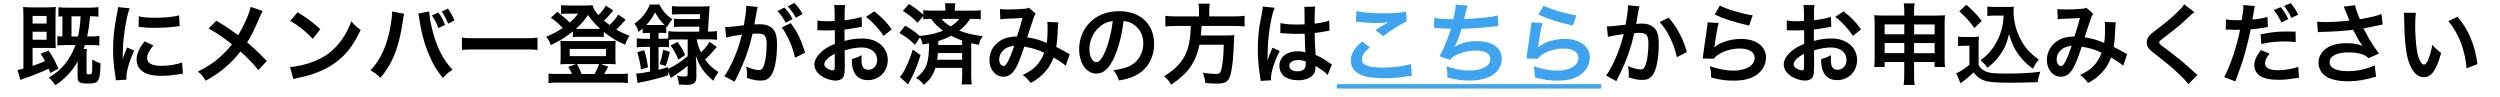 <?xml version="1.0" encoding="UTF-8"?>
<svg id="PC_TV" xmlns="http://www.w3.org/2000/svg" viewBox="0 0 453.92 17.7">
  <defs>
    <style>
      .cls-1, .cls-2 {
        stroke-width: 0px;
      }

      .cls-2 {
        fill: #3fa4f0;
      }
    </style>
  </defs>
  <path class="cls-1" d="m9.12,13.25c-.14-.4-.19-.51-.29-.77-1.52.7-3.06,1.31-4.5,1.79-.21.06-.38.13-.62.24l-.53-1.81c.24-.03.48-.08,1.07-.24V3.02c0-.82-.02-1.25-.06-1.76.43.06.91.08,1.63.08h2.77c.61,0,1.09-.03,1.55-.08-.05.43-.06.91-.06,1.79v4.16c0,.8.02,1.1.05,1.54-.38-.03-.67-.05-1.22-.05h-2.99v3.27c.94-.34,1.46-.53,2.26-.88-.27-.48-.38-.7-.8-1.34l1.44-.58c.7,1.02,1.18,1.89,1.79,3.3l-1.49.78Zm-3.2-8.98h2.54v-1.38h-2.54v1.38Zm0,2.95h2.54v-1.46h-2.54v1.46Zm5.7.98c-.53,0-.94.02-1.2.06v-1.7c.26.05.46.05.91.06v-3.65c-.34,0-.45.02-.72.05v-1.71c.45.06.83.08,1.58.08h4.05c.72,0,1.15-.03,1.63-.1v1.74c-.46-.06-.77-.08-1.5-.08-.19,1.79-.29,2.46-.54,3.67h.72c.66,0,1.06-.03,1.49-.1v1.74c-.43-.05-.91-.08-1.49-.08h-1.12c-.1.3-.14.42-.26.72h.62c-.06.38-.08.7-.08,1.17v3.1c0,.27.1.34.43.34s.48-.06.54-.29c.06-.22.08-.5.08-2.4.69.37,1.01.53,1.49.67-.03,2.1-.18,2.87-.59,3.3-.27.29-.74.38-1.82.38-.58,0-.94-.05-1.22-.16-.42-.18-.53-.42-.53-1.1v-2.71c-.67,1.17-1.31,1.97-2.29,2.91-.58.54-.9.8-1.74,1.36-.48-.67-.72-.93-1.18-1.41,2.26-1.26,3.84-3.19,4.83-5.89h-2.1Zm2.54-1.57c.26-1.12.38-2.11.48-3.67h-1.66v3.67h1.18Z"/>
  <path class="cls-1" d="m21.03,14.58c-.02-.29-.03-.38-.08-.75-.3-1.94-.42-3.17-.42-4.79,0-2.06.19-3.89.66-6.26.18-.9.21-1.06.24-1.49l2.11.22c-.38.94-.75,2.74-1.01,4.79-.16,1.2-.22,2.15-.24,3.54,0,.35-.02.48-.03.88.18-.56.21-.67.83-2.11l1.28.58c-.88,1.86-1.42,3.71-1.42,4.85,0,.1,0,.22.02.43l-1.94.11Zm6.82-6.32c-.8.93-1.14,1.62-1.14,2.3,0,.91.88,1.39,2.54,1.39,1.41,0,2.8-.22,3.81-.61l.16,2.03c-.22.02-.29.03-.66.1-1.28.21-2.26.3-3.31.3-1.98,0-3.27-.45-3.97-1.39-.3-.4-.48-.99-.48-1.57,0-1.04.48-2.11,1.47-3.3l1.57.74Zm-2.64-5.3c.72.19,1.57.26,2.96.26,1.78,0,3.3-.14,4.35-.43l.1,1.94c-.13.02-.37.05-1.14.14-1.02.13-2.24.19-3.43.19s-1.18,0-2.88-.18l.03-1.92Z"/>
  <path class="cls-1" d="m47.69,2.01c-.18.3-.24.43-.56,1.15-1.01,2.39-1.63,3.6-2.26,4.53,1.34,1.14,2.18,1.92,3.57,3.39l-1.54,1.65c-.83-1.09-1.79-2.08-3.25-3.38-.69.91-1.52,1.81-2.5,2.67-1.15,1.01-2.18,1.73-3.81,2.64-.43-.77-.69-1.06-1.41-1.66,1.78-.88,2.88-1.62,4.15-2.77.77-.69,1.41-1.38,2.03-2.18-1.28-1.06-2.82-2.1-4.24-2.88l1.41-1.41c1.17.69,1.86,1.14,2.64,1.7q1.2.86,1.33.94c1.02-1.68,2.05-4,2.26-5.15l2.18.75Z"/>
  <path class="cls-1" d="m52.67,12.16c1.38-.08,3.28-.54,4.74-1.18,2-.86,3.49-2.1,4.75-3.92.7-1.02,1.15-1.9,1.63-3.2.62.75.88.99,1.7,1.57-1.36,2.93-2.88,4.82-5.07,6.27-1.63,1.09-3.62,1.87-6.1,2.4-.64.13-.69.14-1.06.27l-.59-2.21Zm1.36-9.94c1.9,1.18,2.9,1.92,4.13,3.09l-1.38,1.74c-1.28-1.36-2.59-2.42-4.08-3.25l1.33-1.58Z"/>
  <path class="cls-1" d="m73.37,2.49c-.06.19-.1.37-.21,1.23-.32,2.18-.72,3.95-1.26,5.47-.72,1.97-1.54,3.41-2.83,4.95-.77-.74-1.02-.93-1.82-1.38.96-.96,1.62-1.94,2.29-3.41.69-1.49,1.25-3.47,1.5-5.49.1-.66.14-1.2.14-1.55v-.22l2.19.4Zm4.55-.4c.05.9.3,2.27.67,3.68.77,2.93,1.82,4.98,3.57,6.91-.85.54-1.12.77-1.76,1.47-1.14-1.38-1.97-2.82-2.72-4.71-.69-1.68-1.25-3.83-1.52-5.83-.1-.61-.14-.91-.22-1.15l1.98-.38Zm1.68.18c.56.78.78,1.18,1.2,2.26l-1.2.56c-.29-.82-.69-1.57-1.18-2.29l1.18-.53Zm1.76,2.02c-.38-.93-.67-1.49-1.15-2.21l1.12-.51c.53.74.8,1.22,1.18,2.15l-1.15.58Z"/>
  <path class="cls-1" d="m83.88,6.83c.7.1,1.01.11,2.59.11h8.53c1.58,0,1.89-.02,2.59-.11v2.23c-.64-.08-.82-.08-2.61-.08h-8.5c-1.79,0-1.97,0-2.61.08v-2.23Z"/>
  <path class="cls-1" d="m113.6,3.55c-.13.13-.14.14-.29.34-.38.46-.93,1.04-1.41,1.49.78.45,1.34.7,2.43,1.14-.4.54-.58.88-.83,1.6-1.68-.75-2.54-1.26-3.87-2.32v.94c-.32-.05-.53-.06-1.07-.06h-3.54c-.42,0-.72.02-1.01.06v-1.04c-1.34,1.09-2.23,1.63-3.99,2.48-.27-.69-.51-1.1-.86-1.52,1.15-.45,1.92-.85,3.01-1.58-.83-.86-1.28-1.25-2.15-1.87l1.18-1.06c.88.67,1.57,1.26,2.24,1.95.75-.66,1.01-.93,1.52-1.62h-2.11c-.32,0-.61.02-.98.06V.92c.4.06.66.08,1.33.08h3.01c.75,0,1.04-.02,1.38-.06.18.66.4,1.04,1.07,1.81.59-.61,1.06-1.22,1.34-1.73l1.33.88c-.42.56-1.1,1.31-1.65,1.84.4.35.59.51.99.8.69-.64,1.23-1.3,1.58-1.89l1.33.9Zm-9.76,9.89c-.14-.42-.42-.94-.66-1.3l1.41-.51h-1.71c-.53,0-.86.02-1.15.05.05-.43.06-.7.06-1.17v-2.02c0-.42-.02-.72-.06-1.09.42.05.74.06,1.26.06h7.56c.56,0,.86-.02,1.25-.06-.05.35-.06.61-.06,1.07v2.03c0,.54.02.8.06,1.17-.3-.03-.62-.05-1.15-.05h-1.55l1.33.48c-.26.48-.62,1.17-.74,1.33h2.74c.75,0,1.1-.02,1.57-.08v1.73c-.48-.06-.9-.08-1.67-.08h-11.08c-.77,0-1.17.02-1.66.08v-1.73c.46.06.8.08,1.55.08h2.71Zm-.4-3.25h6.59v-1.3h-6.59v1.3Zm5.14-4.95h.4c-.86-.77-1.41-1.41-2.21-2.51-.7,1.02-1.31,1.71-2.21,2.51h4.02Zm-.62,8.2c.35-.62.67-1.31.82-1.81h-4c.34.62.56,1.15.8,1.81h2.38Z"/>
  <path class="cls-1" d="m117.63,5.98c-.35,0-.59.02-.94.05v-.85c-.3.27-.4.35-.74.62-.21-.66-.37-.99-.74-1.52,1.31-.91,2.26-2.1,2.77-3.46h1.76c.54,1.14,1.14,1.82,2.34,2.69-.45.5-.67.83-.98,1.42l-.13-.11v1.2c-.35-.05-.5-.05-.94-.05h-.46v1.07h.64c.48,0,.83-.02,1.14-.06v-1.33c.45.06.9.1,1.54.1h4.05c.03-.48.05-.64.06-.91h-3.17c-.72,0-1.06.02-1.46.06v-1.52c.4.06.7.08,1.46.08h3.23c.03-.4.03-.45.05-.88h-3.59c-.67,0-1.14.02-1.52.06v-1.54c.45.06.88.08,1.6.08h3.76c.66,0,1.09-.02,1.47-.06q-.05.37-.1,1.55c-.05.83-.13,2.24-.19,3.07h.1c.67,0,1.1-.03,1.54-.1v1.58c-.43-.05-.93-.08-1.52-.08h-2.15c.14.88.3,1.39.77,2.37.72-.69,1.12-1.17,1.55-1.92l1.31.93c-.8.98-1.47,1.71-2.13,2.27.7.99,1.33,1.58,2.46,2.3-.43.54-.66.91-.96,1.57-1.02-.88-1.44-1.33-1.95-2.06-.53-.75-.78-1.28-1.22-2.48.03.32.06.91.1,1.78v2.05c0,1.07-.46,1.46-1.76,1.46-.35,0-.78-.02-1.41-.06-.06-.74-.14-1.07-.37-1.62.51.11.96.16,1.25.16.59,0,.7-.06.7-.42v-1.52c-.56.46-.66.56-1.14.9q-.27.19-1.36.94-.26.18-.53.37l-.51-1.14v.64c-1.63.53-2.85.85-4.29,1.14-.75.14-.77.14-1.26.29l-.24-1.76c.66,0,1.23-.08,2.5-.34v-4.48h-.83c-.67,0-1.17.03-1.57.08v-1.63c.42.05.91.08,1.58.08h.82v-1.07h-.4Zm-1.25,6.63c-.13-1.1-.3-1.9-.67-3.12l1.25-.38c.34,1.02.5,1.76.7,3.11l-1.28.4Zm1.28-8.07h2.39c.29,0,.38,0,.59-.02-.7-.7-1.15-1.3-1.7-2.26-.48.91-.91,1.54-1.6,2.27h.32Zm5.22,2.62c-.62,0-1.04.02-1.42.06v1.38c-.35-.06-.67-.08-1.25-.08h-.64v4.16c.61-.14.9-.24,1.74-.5v.34c1.28-.62,2.35-1.33,3.55-2.32v-3.04h-1.98Zm-3.12,4.47c.34-.96.5-1.6.64-2.61l1.22.4c-.22,1.02-.42,1.68-.77,2.56l-1.09-.35Zm3.25-4.02c.75,1.06.96,1.39,1.39,2.39l-1.23.82c-.43-1.04-.8-1.73-1.41-2.55l1.25-.66Z"/>
  <path class="cls-1" d="m137.58,1.26c-.05.16-.1.34-.13.5-.03.22-.05.3-.1.54q-.05.35-.27,1.55c-.06.35-.06.37-.11.58.46-.02.69-.03.99-.03,1.06,0,1.84.29,2.37.85.54.61.75,1.38.75,2.83,0,2.75-.46,4.95-1.23,5.83-.45.53-.93.72-1.78.72-.74,0-1.39-.13-2.46-.48.02-.3.03-.54.03-.7,0-.42-.03-.74-.16-1.36.86.38,1.78.64,2.34.64.46,0,.72-.3.96-1.09.26-.83.42-2.29.42-3.65,0-1.47-.37-1.9-1.63-1.9-.32,0-.56.02-.93.05-.48,1.95-.62,2.42-.98,3.47-.56,1.58-.99,2.61-1.92,4.5q-.08.14-.24.46c-.05.1-.05.13-.13.27l-1.86-1.02c.48-.62,1.12-1.78,1.66-3.01.69-1.57.91-2.23,1.55-4.53-.82.1-2.34.38-2.87.53l-.19-1.89c.59,0,2.53-.19,3.41-.34.29-1.71.42-2.71.42-3.23v-.29l2.08.21Zm4.83.1c.64.69,1.01,1.18,1.5,2.1l-1.25.66c-.43-.82-.93-1.52-1.5-2.13l1.25-.62Zm1.15,2.83c1.23,1.63,2,3.23,2.61,5.38l-1.82.91c-.3-1.36-.66-2.35-1.26-3.6-.48-.94-.72-1.36-1.14-1.89l1.62-.8Zm.94-.98c-.42-.75-.9-1.42-1.47-2.06l1.2-.62c.62.66,1.06,1.23,1.49,2l-1.22.69Z"/>
  <path class="cls-1" d="m153.37,12.34c0,.66-.03,1.04-.13,1.36-.14.56-.72.93-1.47.93-1.01,0-2.22-.45-3.02-1.14-.58-.5-.88-1.12-.88-1.81,0-.75.5-1.6,1.38-2.37.58-.5,1.28-.91,2.34-1.36l-.02-2.47q-.13,0-.66.03c-.24.02-.46.02-.86.02-.24,0-.69-.02-.88-.02-.21-.02-.35-.02-.4-.02-.06,0-.19,0-.34.02l-.02-1.79c.45.1,1.09.14,1.94.14.16,0,.34,0,.56-.02.38-.02.46-.02.64-.02v-1.06c0-.91-.02-1.33-.1-1.84h2c-.08.51-.1.85-.1,1.74v1.02c1.2-.14,2.27-.35,3.09-.61l.06,1.79c-.29.05-.59.1-1.7.29-.53.1-.85.14-1.46.21v2.08c1.09-.32,2.1-.45,3.27-.45,2.67,0,4.58,1.63,4.58,3.91,0,2.08-1.55,3.65-3.63,3.65-1.3,0-2.21-.62-2.62-1.78-.21-.54-.27-1.07-.27-2.05.82-.22,1.09-.34,1.78-.7-.03.3-.03.45-.03.7,0,.67.06,1.1.22,1.41.18.34.56.54,1.01.54.94,0,1.62-.75,1.62-1.78,0-1.38-1.12-2.27-2.83-2.27-.96,0-1.94.18-3.07.53l.02,3.15Zm-1.81-2.58c-1.2.64-1.9,1.34-1.9,1.92,0,.27.16.51.53.74.32.22.72.35,1.02.35.27,0,.35-.14.35-.67v-2.34Zm8.87-3.23c-.8-1.26-1.97-2.53-3.2-3.46l1.5-1.01c1.39,1.07,2.32,2.03,3.17,3.28l-1.47,1.18Z"/>
  <path class="cls-1" d="m164.34,4.65c1.09.62,1.78,1.1,2.64,1.87,1.65-.13,3.01-.45,4.23-.96-.9-.66-1.58-1.34-2.16-2.14-.7,0-.99.02-1.41.08v-.59l-1.04,1.22c-.86-.9-1.41-1.34-2.67-2.16l1.1-1.25c1.01.62,1.7,1.15,2.61,1.95v-.82c.43.06.86.08,1.63.08h2.38v-.19c0-.46-.03-.78-.08-1.15h1.87c-.05.35-.08.67-.08,1.14v.21h3.01c.78,0,1.28-.03,1.7-.08v1.65c-.43-.06-.78-.08-1.55-.08h-.37c-.45.74-1.1,1.44-1.98,2.13,1.36.53,2.61.82,4.27.99-.38.56-.53.86-.72,1.58-.67-.13-.86-.16-1.38-.29v5.67c0,.78.03,1.31.1,1.82h-1.84c.06-.51.1-1.09.1-1.84v-1.17h-4.85c-.43,1.33-.99,2.13-2.11,3.09-.42-.56-.74-.85-1.41-1.25,1.87-1.46,2.34-2.67,2.37-6.29-.37.08-.58.11-1.17.21-.11-.51-.22-.83-.5-1.28l-.91,1.33c-1.02-.99-1.42-1.31-2.82-2.14l1.04-1.33Zm2.8,5.36c-.53,1.71-.96,2.83-1.65,4.16-.1.16-.29.54-.61,1.15l-1.5-1.33c.34-.4.4-.48.64-.88.64-1.1,1.2-2.45,1.71-4.11l1.41,1.01Zm3.15-.38c-.03.51-.06.74-.13,1.22h4.53v-1.22h-4.4Zm4.4-2.26c-.75-.27-1.26-.5-2-.88-.83.45-1.44.69-2.32.96q0,.35-.02.72h4.34v-.8Zm-3.75-3.95c.43.54.88.91,1.66,1.38.82-.53,1.18-.85,1.55-1.38h-3.22Z"/>
  <path class="cls-1" d="m181.55,1.64c.37.06.77.08,1.62.08.96,0,2.38-.06,2.98-.14.32-.03.43-.06.64-.19l1.26,1.09c-.14.19-.22.37-.34.67-.08.19-1.06,3.14-1.2,3.63,1.25.18,2.32.48,3.54,1.01.13-.82.16-1.47.16-2.96,0-.35-.02-.53-.06-.85l2.02.08c-.06.34-.08.46-.1,1.07-.05,1.41-.13,2.37-.29,3.39.51.26,1.22.62,1.71.91.43.26.5.27.74.38l-.72,2.11c-.46-.4-1.39-1.02-2.21-1.49-.45,1.18-.93,1.97-1.74,2.82-.7.74-1.5,1.33-2.42,1.81-.67-.83-.83-.99-1.46-1.44,1.2-.58,1.82-.99,2.48-1.68.64-.69,1.17-1.55,1.42-2.37-1.14-.54-2.08-.85-3.6-1.1-.7,2.11-1.12,3.14-1.58,3.94-.59,1.02-1.31,1.52-2.19,1.52-1.47,0-2.56-1.3-2.56-3.04,0-1.47.72-2.72,1.98-3.51.83-.51,1.68-.72,3.02-.77.42-1.26.61-1.87,1.01-3.35-.82.06-1.2.08-2.77.14-.66.03-.94.05-1.26.1l-.08-1.87Zm.48,7.62c-.4.43-.61.98-.61,1.54,0,.66.35,1.18.78,1.18.3,0,.54-.29.91-1.01.32-.64.7-1.63,1.04-2.67-1.07.16-1.63.42-2.13.96Z"/>
  <path class="cls-1" d="m202.33,10.35c-.91,2.06-1.94,3.01-3.25,3.01-1.82,0-3.14-1.86-3.14-4.43,0-1.76.62-3.41,1.76-4.66,1.34-1.47,3.23-2.24,5.51-2.24,3.84,0,6.34,2.34,6.34,5.94,0,2.77-1.44,4.98-3.89,5.97-.77.32-1.39.48-2.51.67-.27-.85-.46-1.2-.98-1.87,1.47-.19,2.43-.45,3.19-.88,1.39-.77,2.23-2.29,2.23-4,0-1.54-.69-2.79-1.97-3.55-.5-.29-.91-.42-1.62-.48-.3,2.51-.86,4.72-1.67,6.53Zm-2.35-5.73c-1.34.96-2.18,2.61-2.18,4.32,0,1.31.56,2.35,1.26,2.35.53,0,1.07-.67,1.65-2.05.61-1.44,1.14-3.6,1.33-5.41-.83.1-1.41.32-2.06.78Z"/>
  <path class="cls-1" d="m217.71,2c0-.53-.03-.94-.11-1.33h2.06c-.06.34-.1.75-.1,1.33v.98h4.4c.9,0,1.47-.03,2.02-.11v1.94c-.5-.06-.99-.1-1.95-.1h-5.86c-.08,1.2-.08,1.25-.13,1.73h4.43c.83,0,1.28-.02,1.65-.08,0,.08,0,.13-.02.16-.03.24-.03.43-.06,1.12-.06,2.4-.27,4.47-.54,5.62-.37,1.52-.9,1.92-2.5,1.92-.56,0-.93-.02-2.16-.11-.06-.74-.19-1.26-.46-1.86.93.14,1.66.21,2.4.21s.86-.18,1.07-1.28c.19-.96.29-1.97.35-4.02h-4.42c-.67,3.22-2.11,5.27-5.14,7.25-.4-.7-.7-1.06-1.3-1.52,1.41-.88,2.1-1.44,2.87-2.37,1.38-1.65,1.92-3.51,2-6.77h-2.62c-.8,0-1.46.03-2,.1v-1.94c.58.08,1.18.11,2,.11h4.11v-.98Z"/>
  <path class="cls-1" d="m228.89,14.67c-.02-.16-.02-.26-.08-.62-.3-1.87-.43-3.41-.43-5.09,0-1.44.1-2.85.3-4.24q.08-.48.43-2.29c.11-.56.18-1.02.18-1.18v-.06l2.16.22c-.66,1.39-1.26,5.25-1.28,8.04q-.02.58-.02.83v.26c0,.13,0,.16-.02.34h.02q.08-.18.19-.46c.03-.11.11-.29.19-.54q.14-.34.3-.72s.05-.1.19-.5l1.33.59c-.94,1.86-1.58,3.84-1.58,4.9,0,.11,0,.13.03.43l-1.92.11Zm3.62-10.48c.75.19,1.58.26,2.9.26.56,0,.91,0,1.47-.03,0-.94-.02-1.74-.02-2.4,0-.35-.02-.59-.05-.77l2-.05c-.08.45-.11,1.22-.11,2.35v.74c.83-.1,1.54-.22,2.16-.38q.1-.03.35-.13l.13-.03.06,1.81c-.16.02-.18.02-.46.08-.54.11-1.38.26-2.23.35v.35c0,.9,0,.93.16,3.62,1.15.54,1.55.77,2.51,1.46.21.14.29.19.45.27l-.77,1.94c-.27-.32-.75-.74-1.2-1.02-.54-.35-.91-.59-1.01-.66v.22c0,.35-.05.67-.13.9-.37.94-1.49,1.5-3.04,1.5-2.1,0-3.38-.99-3.38-2.62s1.36-2.64,3.3-2.64c.59,0,.99.06,1.42.22-.05-.4-.06-1.18-.13-3.41-.64.02-1.02.03-1.44.03-.59,0-1.23-.02-1.98-.08-.22,0-.4-.02-.48-.02-.14-.02-.24-.02-.27-.02-.08-.02-.13-.02-.16-.02-.02,0-.05,0-.1.02l.03-1.84Zm3.25,6.71c-1.02,0-1.66.4-1.66,1.06,0,.59.58.99,1.47.99.59,0,1.06-.18,1.3-.5.14-.19.21-.43.21-.86v-.43c-.53-.19-.83-.26-1.31-.26Z"/>
  <path class="cls-2" d="m248.73,8.59c-1.01.83-1.46,1.5-1.46,2.19,0,1.04,1.17,1.49,3.87,1.49,1.9,0,4-.29,5.03-.67l.18,2.19c-.27.02-.37.02-.7.06-1.92.27-2.95.35-4.32.35-1.74,0-3.15-.18-4-.53-1.38-.53-2.05-1.42-2.05-2.67s.62-2.27,2.06-3.47l1.39,1.06Zm-2.43-6.58c1.23.29,2.66.4,4.8.4,2.03,0,3.17-.08,4.23-.3l.06,1.79c-.96.43-2.69,1.5-4.27,2.66l-1.39-1.1c.83-.53,1.62-1.01,2.35-1.42-.7.1-1.39.13-2.4.13-.82,0-2.14-.08-2.93-.19-.32-.03-.37-.05-.59-.05l.14-1.9Z"/>
  <path class="cls-2" d="m260.41,3.21c.74.19,1.81.27,3.46.27.3-1.28.42-1.95.45-2.64l2.15.18q-.1.29-.26.93-.29,1.2-.38,1.5c1.22-.03,3.03-.16,4.08-.29,1.18-.14,1.49-.21,2.05-.37l.1,1.94c-.37.02-.51.03-.93.08-2.32.26-3.73.37-5.73.42-.34,1.14-.94,2.67-1.26,3.25v.03c1.07-.69,2.47-1.04,4.03-1.04,2.82,0,4.5,1.22,4.5,3.25,0,2.37-2.29,3.91-5.79,3.91-1.42,0-2.83-.19-4.08-.56,0-.91-.02-1.23-.16-2.03,1.44.51,2.79.77,4.13.77,2.32,0,3.83-.82,3.83-2.1,0-.99-.96-1.54-2.69-1.54-1.18,0-2.42.29-3.44.78-.59.29-.88.53-1.17.93l-1.94-.67c.24-.38.51-.88.75-1.44.53-1.22,1.12-2.77,1.34-3.55-.85-.02-1.57-.05-2.42-.11-.22-.02-.38-.02-.51-.02h-.13l.03-1.87Z"/>
  <path class="cls-2" d="m280.06,4.16c-.24.88-.51,2.37-.72,3.94q-.03.22-.08.46l.03.03c.93-.9,2.91-1.52,4.85-1.52,2.72,0,4.51,1.34,4.51,3.39,0,1.17-.62,2.35-1.65,3.09-1.04.75-2.37,1.09-4.23,1.09-1.38,0-2.26-.11-4.08-.56-.02-.99-.05-1.31-.24-2.06,1.57.54,2.95.8,4.31.8,2.26,0,3.83-.94,3.83-2.3,0-1.07-1.01-1.71-2.71-1.71-1.42,0-2.91.43-3.99,1.17-.29.21-.38.3-.72.69l-2.02-.06c.05-.29.05-.35.13-.96.13-.99.38-2.77.67-4.66.06-.38.08-.58.1-.93l2,.11Zm.21-3.14c1.1.61,4.16,1.52,5.97,1.78l-.66,1.84c-2.74-.62-4.42-1.15-6.24-2l.93-1.62Z"/>
  <path class="cls-1" d="m297.68,1.16c-.05.14-.1.32-.13.5-.03.21-.05.29-.1.54q-.05.34-.27,1.54c-.06.35-.06.38-.11.59.46-.03.69-.05.99-.05,1.06,0,1.84.29,2.37.85.54.61.75,1.38.75,2.83,0,2.75-.46,4.95-1.23,5.83-.45.53-.93.72-1.78.72-.74,0-1.39-.13-2.46-.46.02-.32.03-.54.03-.7,0-.42-.03-.74-.16-1.36.86.38,1.78.62,2.34.62.46,0,.72-.3.96-1.09.26-.83.42-2.29.42-3.65,0-1.47-.37-1.9-1.63-1.9-.32,0-.56.02-.93.05-.48,1.95-.62,2.43-.98,3.47-.56,1.6-.99,2.62-1.92,4.5l-.24.48c-.05.1-.05.11-.13.27l-1.86-1.02c.48-.64,1.12-1.79,1.66-3.01.69-1.57.91-2.24,1.55-4.53-.82.1-2.34.37-2.87.51l-.19-1.89c.59,0,2.53-.19,3.41-.32.29-1.73.42-2.71.42-3.23v-.3l2.08.22Zm5.3,2.05c1.6,1.87,2.61,3.78,3.3,6.24l-1.82.93c-.3-1.38-.67-2.43-1.28-3.63-.58-1.18-1.09-1.92-1.84-2.74l1.65-.8Z"/>
  <path class="cls-1" d="m312.06,4.16c-.24.88-.51,2.37-.72,3.94q-.03.22-.08.46l.03.03c.93-.9,2.91-1.52,4.85-1.52,2.72,0,4.51,1.34,4.51,3.39,0,1.17-.62,2.35-1.65,3.09-1.04.75-2.37,1.09-4.23,1.09-1.38,0-2.26-.11-4.08-.56-.02-.99-.05-1.31-.24-2.06,1.57.54,2.95.8,4.31.8,2.26,0,3.83-.94,3.83-2.3,0-1.07-1.01-1.71-2.71-1.71-1.42,0-2.91.43-3.99,1.17-.29.21-.38.3-.72.69l-2.02-.06c.05-.29.05-.35.13-.96.13-.99.38-2.77.67-4.66.06-.38.08-.58.1-.93l2,.11Zm.21-3.14c1.1.61,4.16,1.52,5.97,1.78l-.66,1.84c-2.74-.62-4.42-1.15-6.24-2l.93-1.62Z"/>
  <path class="cls-1" d="m329.37,12.34c0,.66-.03,1.04-.13,1.36-.14.56-.72.93-1.47.93-1.01,0-2.22-.45-3.02-1.14-.58-.5-.88-1.12-.88-1.81,0-.75.5-1.6,1.38-2.37.58-.5,1.28-.91,2.34-1.36l-.02-2.47q-.13,0-.66.03c-.24.02-.46.02-.86.02-.24,0-.69-.02-.88-.02-.21-.02-.35-.02-.4-.02-.06,0-.19,0-.34.02l-.02-1.79c.45.1,1.09.14,1.94.14.16,0,.34,0,.56-.02.38-.02.46-.02.64-.02v-1.06c0-.91-.02-1.33-.1-1.84h2c-.08.51-.1.85-.1,1.74v1.02c1.2-.14,2.27-.35,3.09-.61l.06,1.79c-.29.05-.59.1-1.7.29-.53.1-.85.14-1.46.21v2.08c1.09-.32,2.1-.45,3.27-.45,2.67,0,4.58,1.63,4.58,3.91,0,2.08-1.55,3.65-3.63,3.65-1.3,0-2.21-.62-2.62-1.78-.21-.54-.27-1.07-.27-2.05.82-.22,1.09-.34,1.78-.7-.03.3-.03.45-.03.7,0,.67.06,1.1.22,1.41.18.34.56.54,1.01.54.94,0,1.62-.75,1.62-1.78,0-1.38-1.12-2.27-2.83-2.27-.96,0-1.94.18-3.07.53l.02,3.15Zm-1.81-2.58c-1.2.64-1.9,1.34-1.9,1.92,0,.27.16.51.53.74.32.22.72.35,1.02.35.27,0,.35-.14.35-.67v-2.34Zm8.87-3.23c-.8-1.26-1.97-2.53-3.2-3.46l1.5-1.01c1.39,1.07,2.32,2.03,3.17,3.28l-1.47,1.18Z"/>
  <path class="cls-1" d="m342.19,11.25v.91h-1.89c.06-.5.08-.94.08-1.65v-6.21c0-.66-.02-1.06-.08-1.54.59.05.98.06,1.78.06h3.68v-.46c0-.83-.02-1.22-.1-1.74h1.98c-.08.48-.11.91-.11,1.68v.53h3.79c.91,0,1.26-.02,1.84-.06-.06.48-.08.83-.08,1.52v6.23c0,.77.02,1.18.08,1.65h-1.9v-.91h-3.73v2.16c0,.96.03,1.44.11,2h-2c.08-.62.11-1.09.11-2v-2.16h-3.57Zm0-6.82v1.79h3.57v-1.79h-3.57Zm0,3.38v1.84h3.57v-1.84h-3.57Zm5.35-1.58h3.73v-1.79h-3.73v1.79Zm0,3.43h3.73v-1.84h-3.73v1.84Z"/>
  <path class="cls-1" d="m355.5,6.64c.42.06.67.08,1.28.08h1.31c.48,0,.85-.02,1.22-.08-.05.53-.06.86-.06,1.76v3.35c.24.51.38.67.91,1.02.77.48,1.6.59,4.35.59,2.32,0,4.35-.11,5.94-.34-.27.77-.37,1.17-.48,1.9-1.42.05-3.75.1-4.85.1-2.62,0-3.92-.1-4.75-.37-.83-.26-1.41-.69-2.03-1.5-.51.51-.9.85-1.65,1.42-.27.21-.37.29-.48.38l-.24.19-.78-1.82c.69-.29,1.7-.96,2.39-1.57v-3.44h-.98c-.45,0-.69.02-1.09.08v-1.76Zm1.52-5.78c1.15,1.01,2.02,1.9,2.8,2.93l-1.33,1.3c-.99-1.34-1.5-1.9-2.75-3.03l1.28-1.2Zm5.15,1.97c-.54,0-.93.02-1.33.08v-1.73c.35.06.69.08,1.33.08h2.29c.51,0,.86-.02,1.17-.06-.03.37-.03.59-.03.86,0,1.57.37,3.19,1.06,4.64.82,1.76,1.78,2.87,3.52,4.11-.45.54-.72.99-1.06,1.68-1.17-.88-1.83-1.52-2.56-2.5-.8-1.07-1.25-2.05-1.79-3.79-.4,1.7-.85,2.71-1.74,3.91-.59.82-1.09,1.33-2.16,2.19-.43-.58-.67-.83-1.26-1.39.98-.7,1.46-1.18,2.11-2.05.85-1.14,1.46-2.45,1.78-3.81.16-.66.22-1.12.3-2.22h-1.62Z"/>
  <path class="cls-1" d="m373.55,1.64c.37.06.77.08,1.62.08.96,0,2.38-.06,2.98-.14.32-.03.43-.06.64-.19l1.26,1.09c-.14.19-.22.37-.34.67-.08.19-1.06,3.14-1.2,3.63,1.25.18,2.32.48,3.54,1.01.13-.82.16-1.47.16-2.96,0-.35-.02-.53-.06-.85l2.02.08c-.06.34-.08.46-.1,1.07-.05,1.41-.13,2.37-.29,3.39.51.26,1.22.62,1.71.91.43.26.5.27.74.38l-.72,2.11c-.46-.4-1.39-1.02-2.21-1.49-.45,1.18-.93,1.97-1.74,2.82-.7.74-1.5,1.33-2.42,1.81-.67-.83-.83-.99-1.46-1.44,1.2-.58,1.82-.99,2.48-1.68.64-.69,1.17-1.55,1.42-2.37-1.14-.54-2.08-.85-3.6-1.1-.7,2.11-1.12,3.14-1.58,3.94-.59,1.02-1.31,1.52-2.19,1.52-1.47,0-2.56-1.3-2.56-3.04,0-1.47.72-2.72,1.98-3.51.83-.51,1.68-.72,3.02-.77.42-1.26.61-1.87,1.01-3.35-.82.06-1.2.08-2.77.14-.66.03-.94.05-1.26.1l-.08-1.87Zm.48,7.62c-.4.43-.61.98-.61,1.54,0,.66.35,1.18.78,1.18.3,0,.54-.29.91-1.01.32-.64.7-1.63,1.04-2.67-1.07.16-1.63.42-2.13.96Z"/>
  <path class="cls-1" d="m398.43,2.2c-.27.19-.58.46-1.97,1.76-.82.75-1.94,1.65-3.81,3.07-.5.37-.61.5-.61.67,0,.24.03.27,1.44,1.33,2.5,1.89,2.96,2.29,5.04,4.18.16.16.26.24.46.4l-1.65,1.67c-.42-.58-.99-1.18-2.08-2.19-1.14-1.06-1.67-1.49-4.13-3.41-1.06-.82-1.34-1.25-1.34-1.98,0-.48.18-.91.53-1.3.21-.22.22-.24,1.41-1.15,1.73-1.31,2.62-2.08,3.7-3.12.72-.72.9-.93,1.17-1.33l1.84,1.41Z"/>
  <path class="cls-1" d="m404.15,3.53c.58.1,1.22.14,2.14.14.19,0,.37,0,.74-.02.14-.77.3-2,.3-2.45,0-.06,0-.16-.02-.29l2.11.19q-.11.37-.3,1.54c-.08.45-.1.54-.16.91,1.18-.11,1.94-.24,2.74-.48l.08,1.84q-.13.02-.51.08c-.82.16-2.1.32-2.62.34-.18.99-.58,2.69-.99,4.15-.46,1.66-.74,2.46-1.79,5.3l-2.02-.78c1.1-2.03,2.34-5.76,2.87-8.61-.11.02-.18.02-.21.02h-.93c-.08,0-.24,0-.51-.02-.29-.02-.51-.02-.64-.02-.08,0-.16,0-.3.02l.03-1.86Zm7.94,6.21c-.64.8-.83,1.2-.83,1.78,0,.82.8,1.23,2.4,1.23,1.17,0,2.71-.26,3.63-.61l.14,1.97c-.29.03-.42.05-.78.11-1.33.21-2.03.27-2.98.27-1.42,0-2.45-.21-3.22-.64-.69-.4-1.14-1.17-1.14-1.97,0-.86.3-1.57,1.18-2.79l1.58.64Zm4.75-2.1c-.77-.08-1.22-.11-2.02-.11-1.58,0-2.64.11-4.23.46l-.14-1.76c2.27-.43,3.04-.51,4.77-.51.43,0,.58,0,1.58.02l.03,1.9Zm-2.74-6.34c.62.74.88,1.14,1.38,2.18l-1.26.58c-.45-.94-.82-1.55-1.38-2.23l1.26-.53Zm1.94,1.94c-.43-.9-.78-1.47-1.33-2.16l1.2-.51c.61.7.96,1.25,1.36,2.1l-1.23.58Z"/>
  <path class="cls-1" d="m420.71,3.93c.48.06.9.08,1.55.08,1.2,0,3.33-.14,4.32-.27-.27-.7-.96-2.4-1.04-2.53l2.06-.27c.1.54.38,1.39.88,2.56,1.65-.29,3.07-.62,3.92-.94l.22,1.9c-.42.06-.59.11-1.14.22-.24.06-1.02.22-2.35.48.58,1.07.94,1.74,1.1,2.03.43.74,1.14,1.78,1.7,2.53l-1.86.85c-.4-.37-.66-.53-1.1-.69-.72-.24-1.57-.37-2.53-.37-2.18,0-3.46.66-3.46,1.79,0,1.04,1.18,1.62,3.36,1.62,1.7,0,3.57-.42,4.82-1.07l.26,2.05c-1.98.61-3.47.86-5.07.86-2.05,0-3.63-.43-4.45-1.22-.61-.58-.94-1.36-.94-2.16,0-.91.42-1.76,1.15-2.39.93-.78,2.26-1.15,4.08-1.15,1.04,0,1.97.16,2.77.48-.66-.9-.67-.94-1.73-2.91-1.41.19-3.78.35-5.68.38-.4.02-.46.02-.7.05l-.14-1.92Z"/>
  <path class="cls-1" d="m438.65,2.32c-.08.59-.13,1.38-.13,2.43,0,1.39.13,3.31.3,4.29.27,1.66.78,2.69,1.3,2.69.24,0,.46-.24.66-.69.38-.86.67-1.83.85-2.9.56.64.82.88,1.6,1.46-.83,3.12-1.76,4.42-3.12,4.42-1.07,0-1.94-.78-2.58-2.32-.66-1.6-.94-3.92-1.01-8.36-.02-.56-.02-.67-.06-1.02h2.19Zm7.57.72c2.02,2.42,3.14,5.09,3.6,8.61l-1.98.75c-.1-1.5-.46-3.17-1.02-4.63-.54-1.46-1.31-2.75-2.27-3.94l1.68-.8Z"/>
  <path class="cls-2" d="m242.74,16.08v-.8h48v.8h-48Z"/>
</svg>